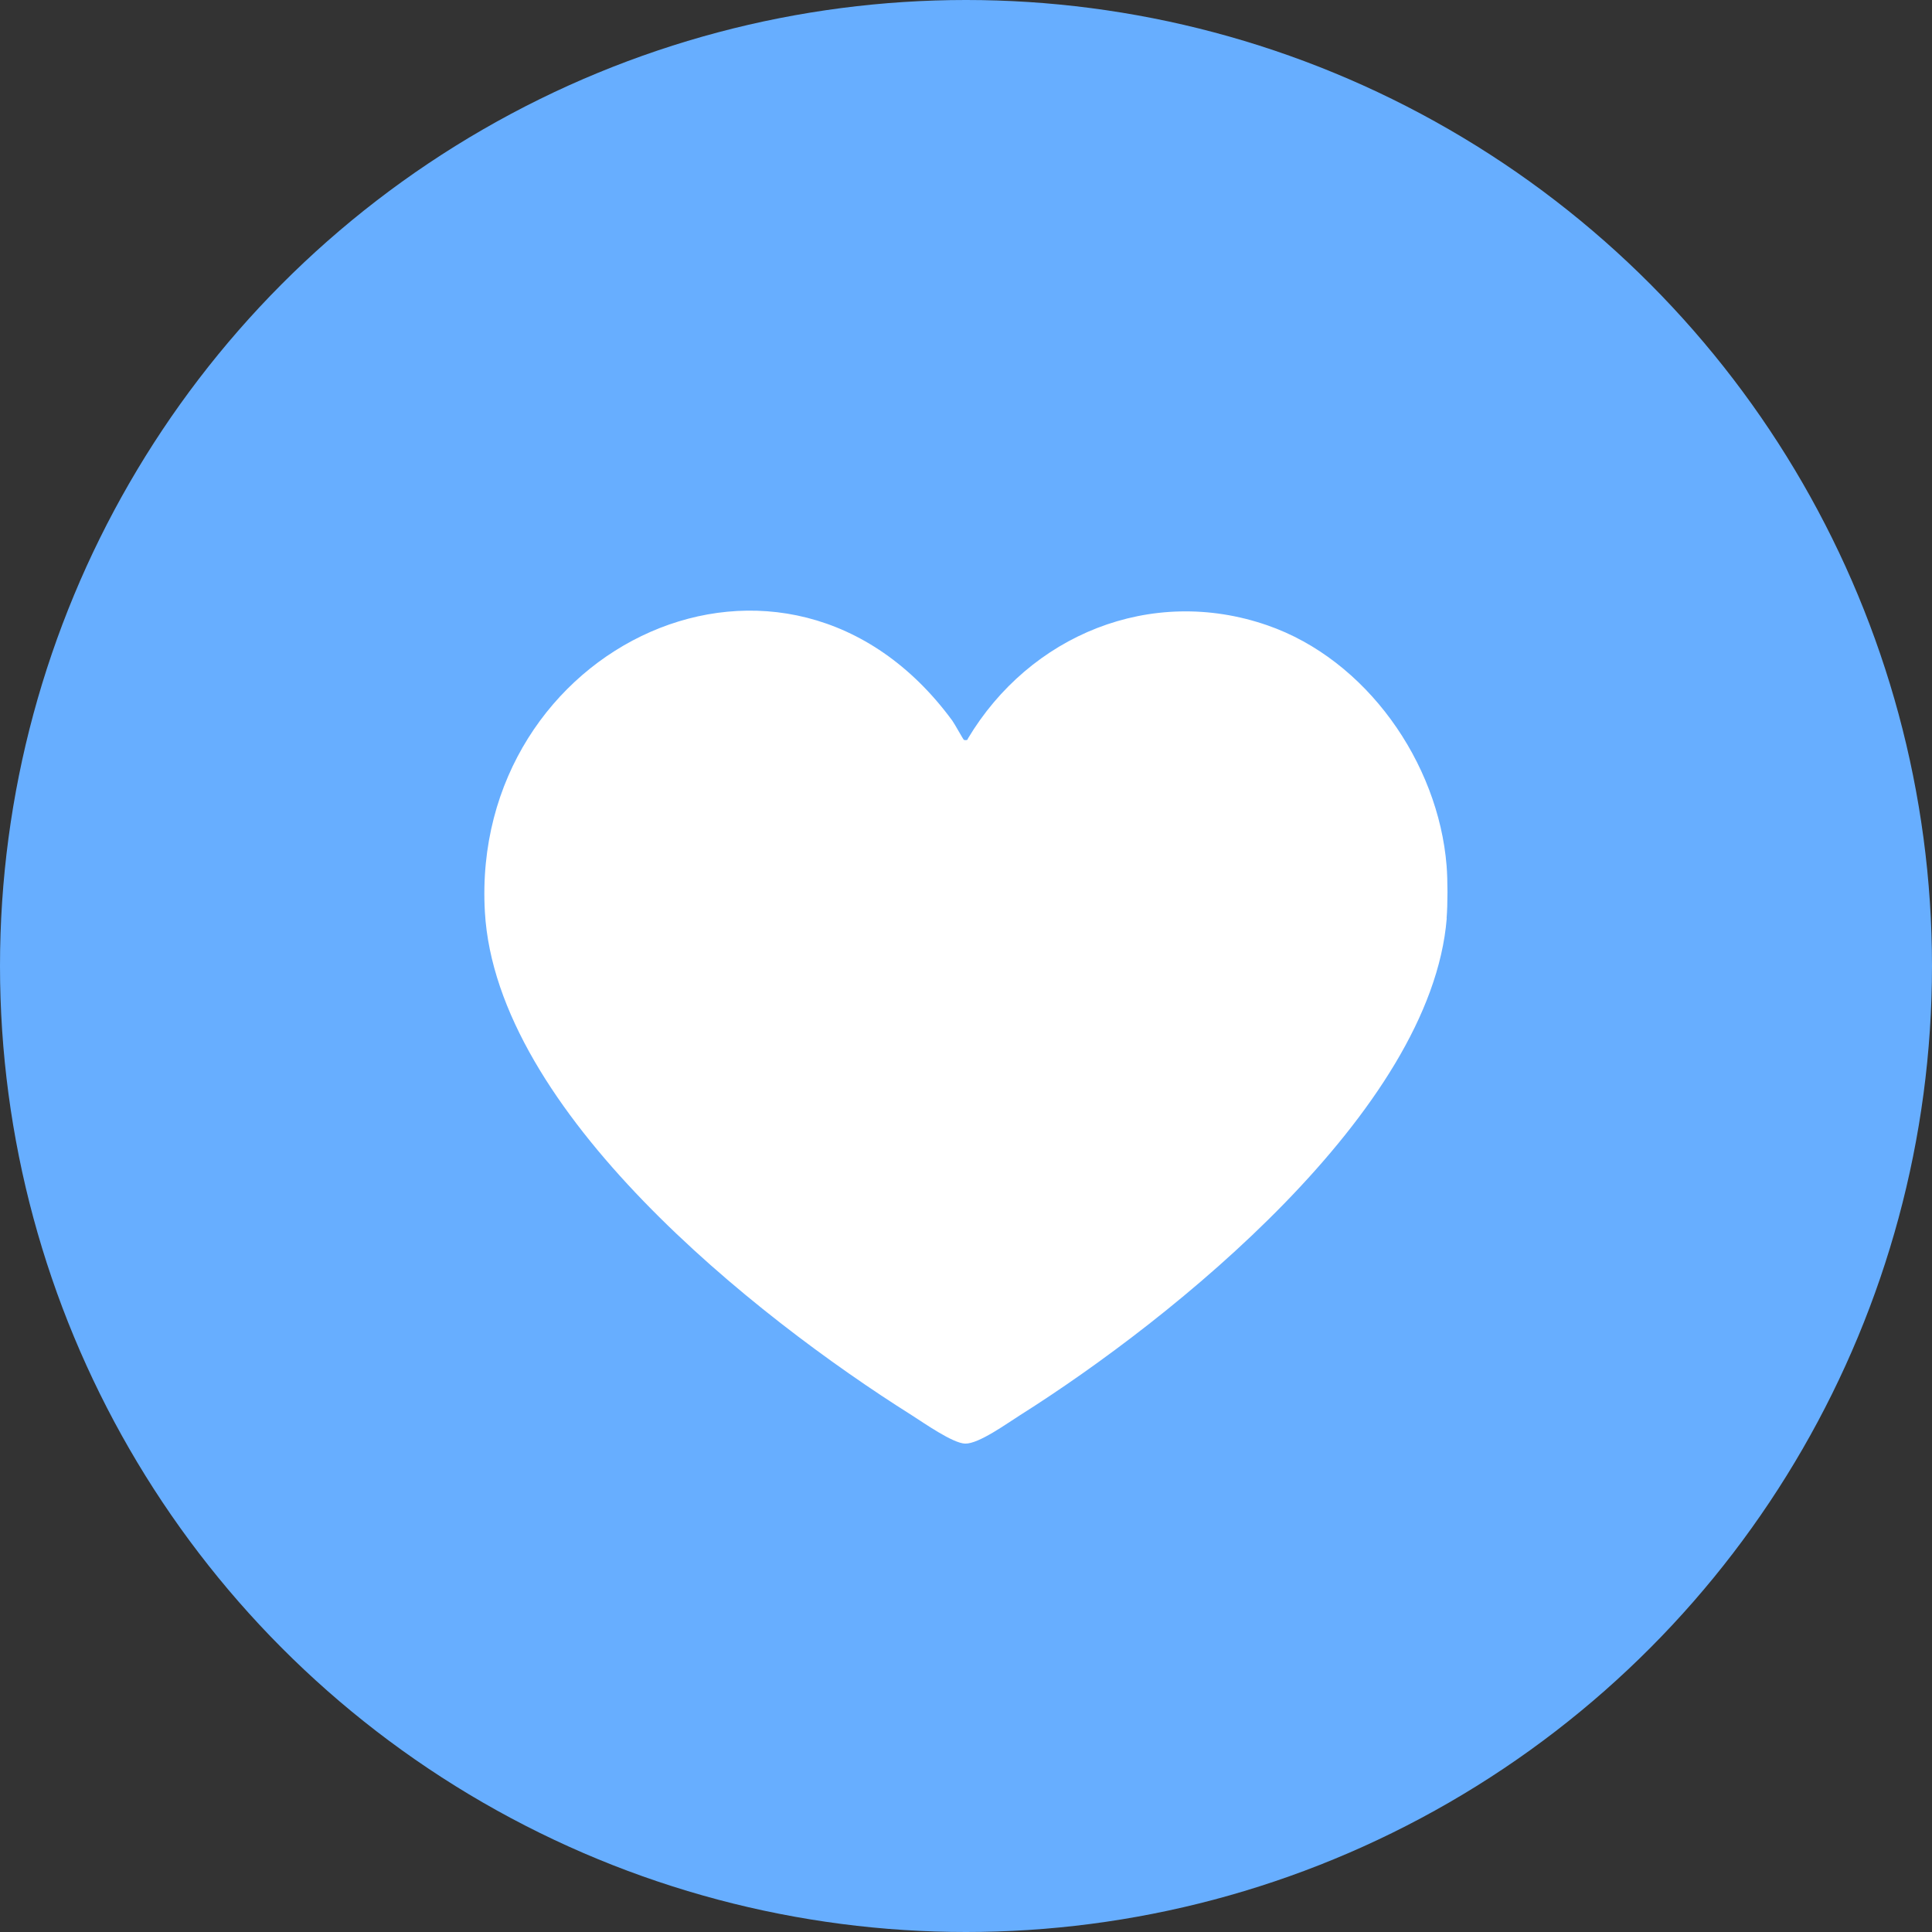 <?xml version="1.0" encoding="UTF-8"?>
<svg id="Livello_2" data-name="Livello 2" xmlns="http://www.w3.org/2000/svg" viewBox="0 0 149.02 149.02">
  <rect x="0" y="0" width="149.02" height="149.02" fill="#333333" stroke="none"/>
  <defs>
    <style>
      .cls-1 {
        fill: #67aeff;
      }

      .cls-2 {
        fill: #fff;
      }
    </style>
  </defs>
  <g id="Livello_1-2" data-name="Livello 1">
    <g>
      <circle class="cls-1" cx="74.51" cy="74.51" r="74.51"/>
      <path class="cls-2" d="M111.59,70.84c-1.21,14.87-21.11,30.87-32.9,38.31-.99.62-3.18,2.22-4.24,2.2-.96-.02-3.21-1.61-4.14-2.2-12.1-7.62-32.03-23.42-32.91-38.81-1.17-20.49,23.23-32.2,36.05-14.76.19.26.83,1.44.9,1.49.03.02.31.06.3-.09,4.77-7.99,14.12-11.86,23.1-8.75,7.63,2.64,13.19,10.57,13.83,18.55.09,1.11.09,2.95,0,4.06Z"/>
    </g>
  </g>
</svg>